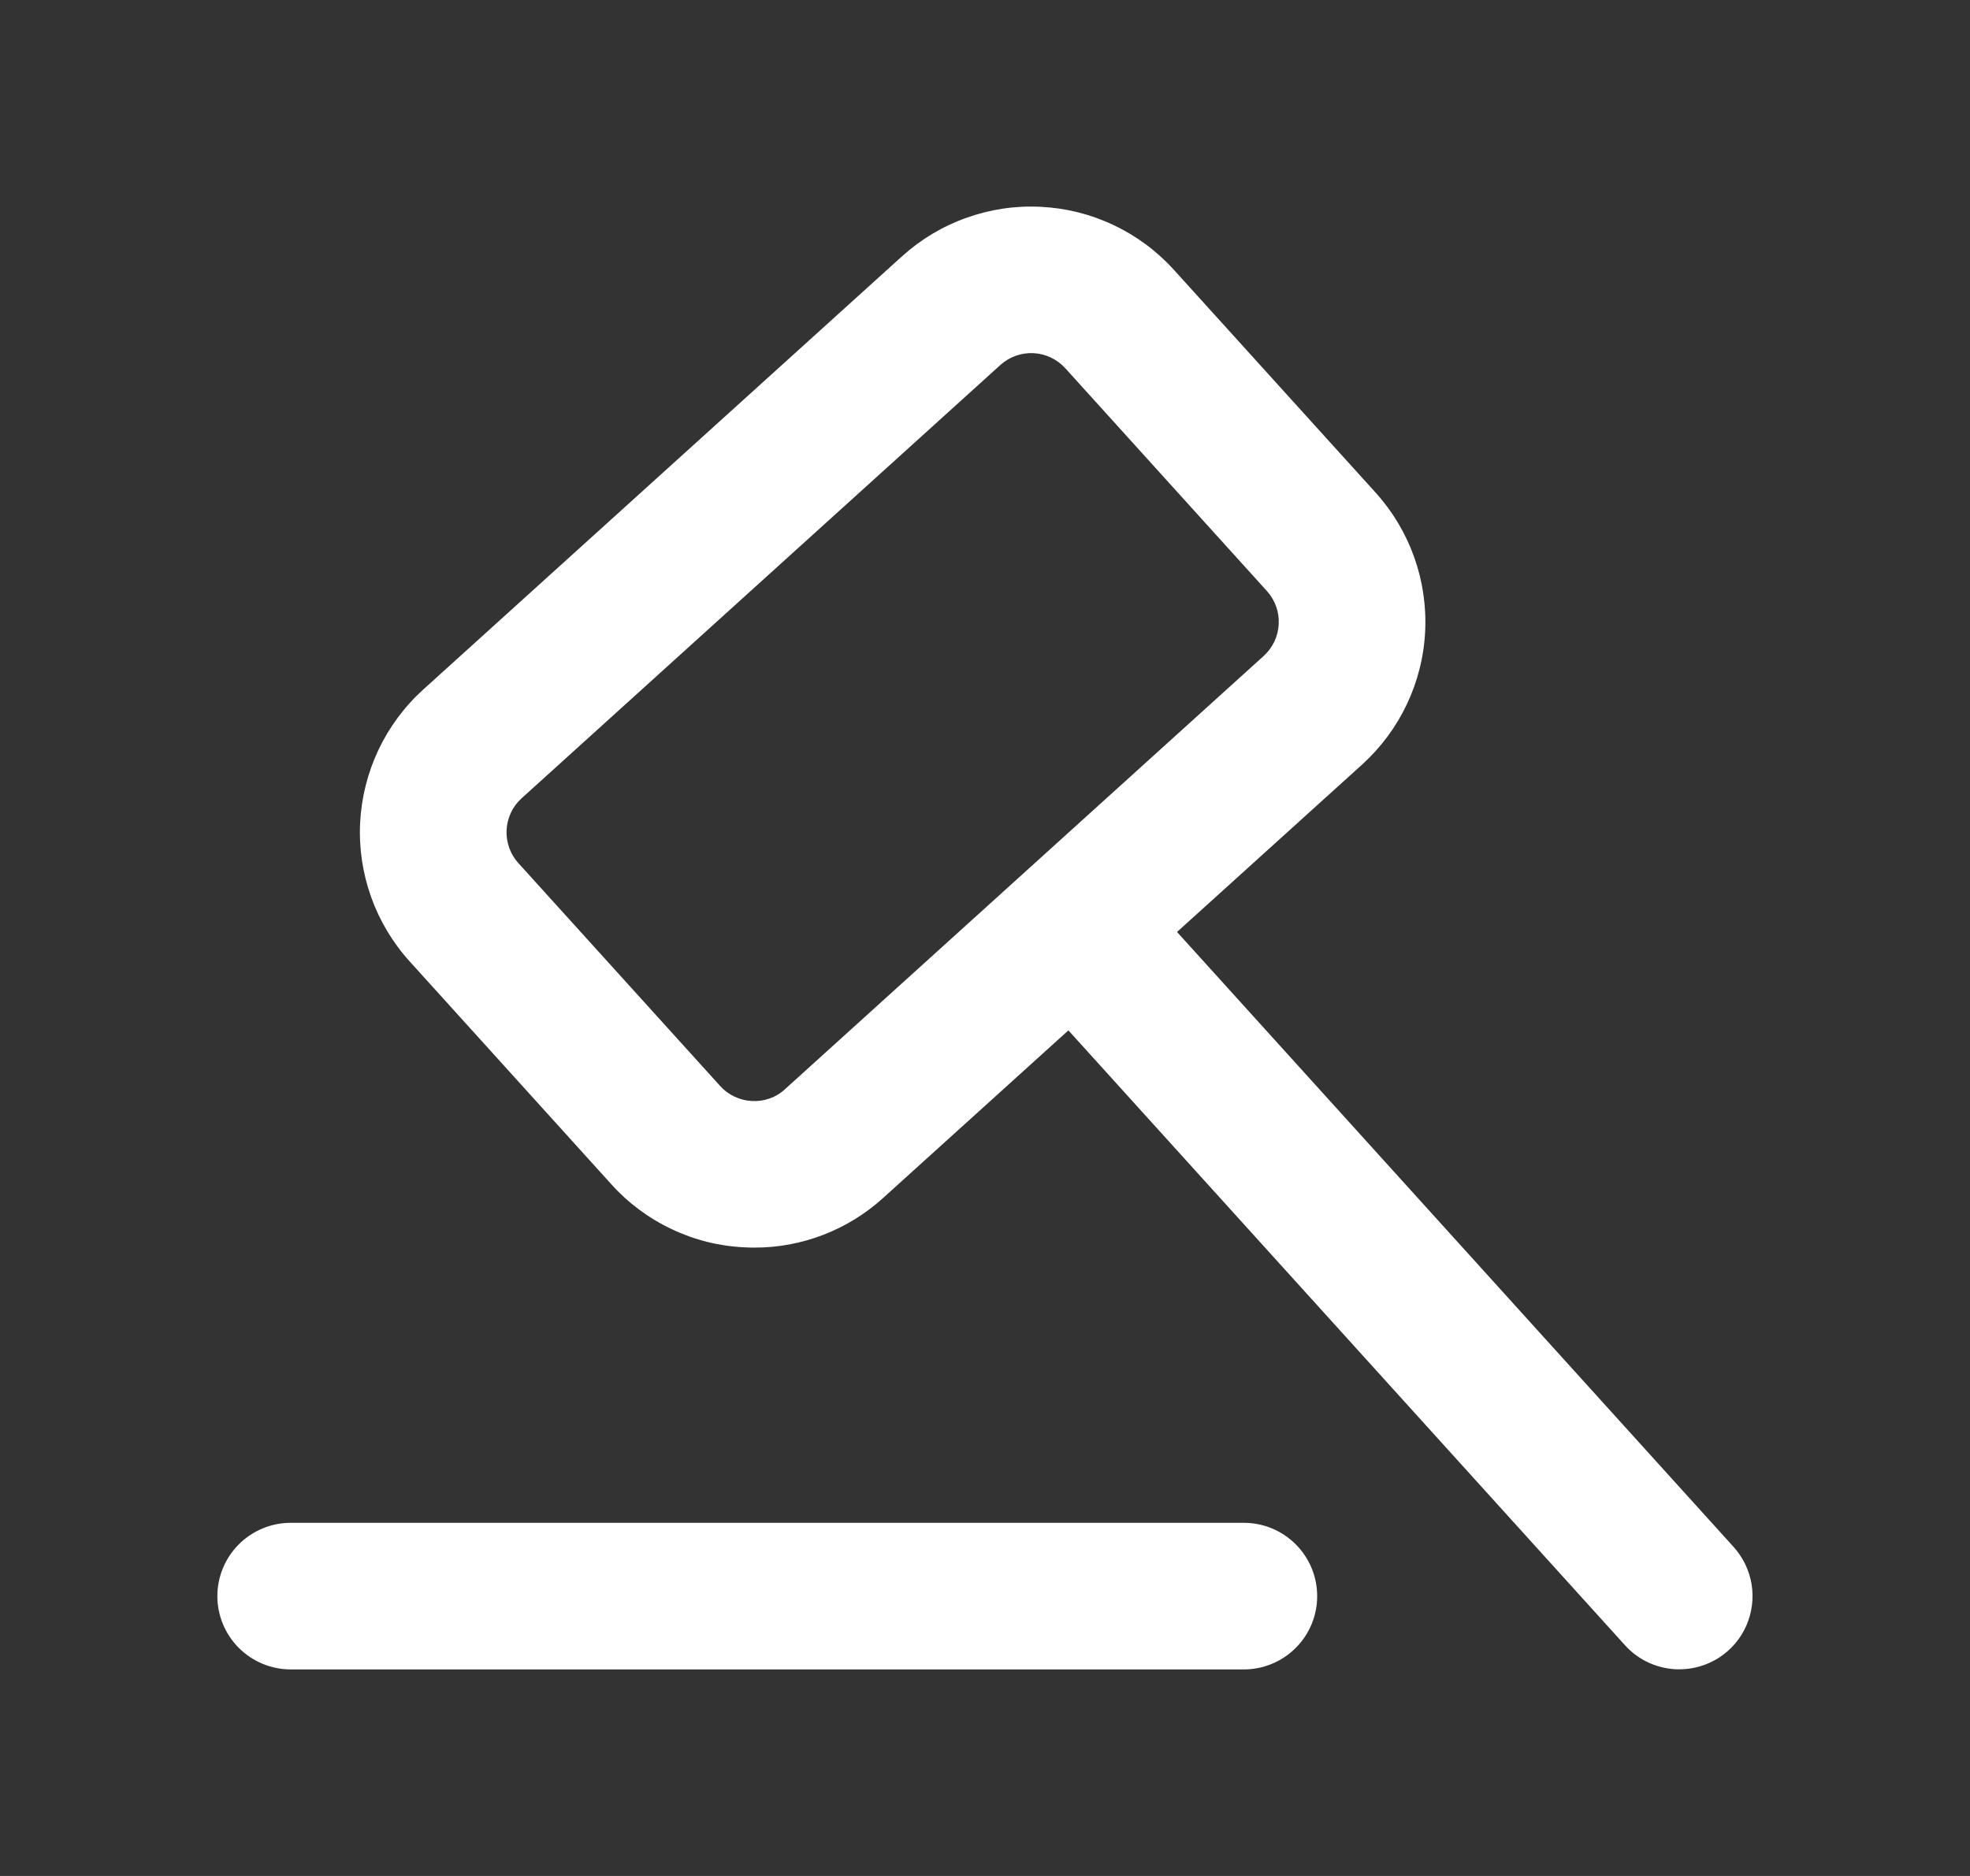 <svg width="21" height="20" viewBox="0 0 21 20" fill="none" xmlns="http://www.w3.org/2000/svg">
<rect x="0" y="0" width="21" height="20" fill="#333333" stroke="none"/>
<g id="bid 1">
<path id="Vector" d="M17.901 17.797C18.052 17.797 18.2 17.753 18.327 17.671C18.454 17.588 18.554 17.471 18.615 17.333C18.676 17.194 18.696 17.041 18.672 16.892C18.648 16.743 18.581 16.604 18.48 16.492L12.547 9.936L14.519 8.152C14.923 7.786 15.165 7.276 15.192 6.732C15.219 6.188 15.029 5.656 14.664 5.252L12.514 2.877C12.334 2.678 12.115 2.515 11.871 2.4C11.628 2.284 11.364 2.218 11.095 2.205C10.825 2.191 10.556 2.231 10.302 2.322C10.048 2.412 9.815 2.552 9.615 2.733L4.512 7.351C4.108 7.717 3.867 8.227 3.839 8.771C3.812 9.315 4.002 9.847 4.368 10.251L6.517 12.626C6.697 12.826 6.916 12.989 7.16 13.104C7.403 13.22 7.667 13.286 7.937 13.298C7.972 13.3 8.006 13.301 8.041 13.301C8.55 13.302 9.04 13.112 9.416 12.77L11.389 10.985L17.322 17.54C17.395 17.621 17.484 17.686 17.584 17.73C17.684 17.774 17.792 17.797 17.901 17.797ZM8.368 11.612C8.321 11.656 8.265 11.69 8.204 11.711C8.143 11.733 8.079 11.742 8.015 11.738C7.95 11.735 7.887 11.719 7.829 11.691C7.771 11.664 7.719 11.625 7.676 11.577L5.526 9.202C5.439 9.106 5.394 8.979 5.4 8.849C5.407 8.719 5.464 8.597 5.561 8.51L10.664 3.891C10.76 3.804 10.887 3.759 11.017 3.765C11.147 3.772 11.269 3.83 11.356 3.926L13.505 6.301C13.592 6.397 13.638 6.524 13.631 6.654C13.625 6.784 13.567 6.906 13.471 6.993L8.368 11.612Z" fill="white"/>
<path id="Vector_2" d="M3.099 17.798H13.26C13.467 17.798 13.666 17.715 13.812 17.569C13.959 17.422 14.041 17.224 14.041 17.017C14.041 16.809 13.959 16.611 13.812 16.464C13.666 16.318 13.467 16.235 13.26 16.235H3.099C2.891 16.235 2.693 16.318 2.546 16.464C2.4 16.611 2.317 16.809 2.317 17.017C2.317 17.224 2.4 17.422 2.546 17.569C2.693 17.715 2.891 17.798 3.099 17.798Z" fill="white"/>
</g>
</svg>
